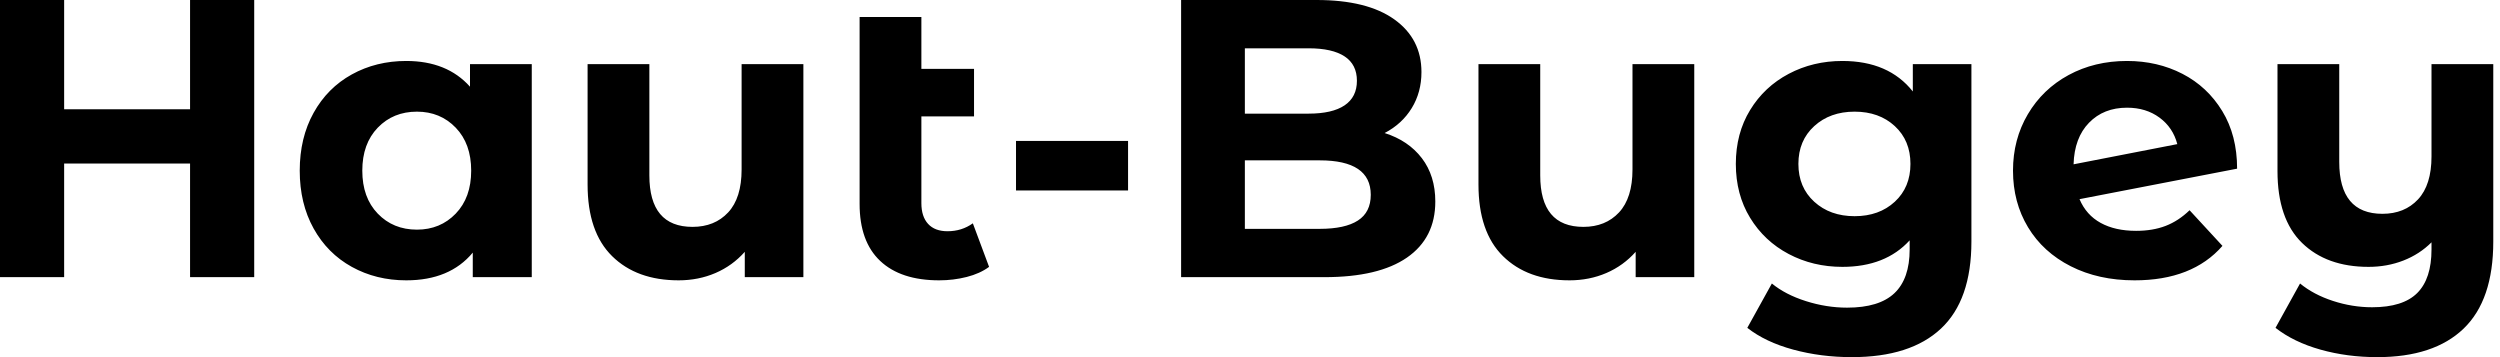 <svg baseProfile="full" height="28" version="1.1" viewBox="0 0 196 28" width="196" xmlns="http://www.w3.org/2000/svg" xmlns:ev="http://www.w3.org/2001/xml-events" xmlns:xlink="http://www.w3.org/1999/xlink"><defs /><g><path d="M22.506 0.0V21.729H17.477V12.82H7.605V21.729H2.576V0.0H7.605V8.568H17.477V0.0Z M44.266 5.029V21.729H39.641V19.805Q37.84 21.978 34.426 21.978Q32.067 21.978 30.157 20.922Q28.248 19.867 27.162 17.911Q26.075 15.956 26.075 13.379Q26.075 10.803 27.162 8.847Q28.248 6.891 30.157 5.836Q32.067 4.78 34.426 4.78Q37.623 4.78 39.424 6.798V5.029ZM39.517 13.379Q39.517 11.268 38.306 10.011Q37.095 8.754 35.264 8.754Q33.401 8.754 32.191 10.011Q30.98 11.268 30.98 13.379Q30.98 15.49 32.191 16.747Q33.401 18.004 35.264 18.004Q37.095 18.004 38.306 16.747Q39.517 15.49 39.517 13.379Z M65.561 5.029V21.729H60.967V19.743Q60.004 20.829 58.67 21.404Q57.335 21.978 55.783 21.978Q52.492 21.978 50.568 20.084Q48.643 18.191 48.643 14.466V5.029H53.486V13.752Q53.486 17.787 56.869 17.787Q58.608 17.787 59.663 16.654Q60.718 15.521 60.718 13.286V5.029Z M80.12 20.922Q79.406 21.45 78.366 21.714Q77.326 21.978 76.208 21.978Q73.197 21.978 71.583 20.457Q69.969 18.936 69.969 15.987V1.335H74.812V5.401H78.94V9.126H74.812V15.925Q74.812 16.98 75.339 17.554Q75.867 18.129 76.86 18.129Q77.978 18.129 78.847 17.508Z M82.231 11.051H91.016V14.931H82.231Z M115.104 15.8Q115.104 18.656 112.885 20.193Q110.665 21.729 106.412 21.729H95.175V0.0H105.792Q109.765 0.0 111.891 1.521Q114.018 3.042 114.018 5.65Q114.018 7.233 113.257 8.475Q112.497 9.716 111.131 10.43Q112.993 11.02 114.049 12.401Q115.104 13.783 115.104 15.8ZM100.173 3.787V8.909H105.171Q107.033 8.909 107.996 8.257Q108.958 7.605 108.958 6.333Q108.958 5.06 107.996 4.424Q107.033 3.787 105.171 3.787ZM110.044 15.273Q110.044 12.572 106.04 12.572H100.173V17.942H106.04Q108.027 17.942 109.035 17.29Q110.044 16.639 110.044 15.273Z M135.406 5.029V21.729H130.812V19.743Q129.849 20.829 128.514 21.404Q127.18 21.978 125.627 21.978Q122.337 21.978 120.412 20.084Q118.488 18.191 118.488 14.466V5.029H123.33V13.752Q123.33 17.787 126.714 17.787Q128.452 17.787 129.508 16.654Q130.563 15.521 130.563 13.286V5.029Z M157.135 5.029V18.936Q157.135 23.53 154.745 25.765Q152.355 28.0 147.761 28.0Q145.339 28.0 143.166 27.41Q140.993 26.82 139.565 25.703L141.49 22.226Q142.545 23.095 144.16 23.608Q145.774 24.12 147.388 24.12Q149.902 24.12 151.098 22.987Q152.293 21.854 152.293 19.557V18.843Q150.399 20.922 147.016 20.922Q144.718 20.922 142.809 19.914Q140.9 18.905 139.783 17.073Q138.665 15.242 138.665 12.851Q138.665 10.461 139.783 8.63Q140.9 6.798 142.809 5.789Q144.718 4.78 147.016 4.78Q150.647 4.78 152.541 7.171V5.029ZM152.355 12.851Q152.355 11.02 151.129 9.887Q149.902 8.754 147.978 8.754Q146.053 8.754 144.812 9.887Q143.57 11.02 143.57 12.851Q143.57 14.683 144.812 15.816Q146.053 16.949 147.978 16.949Q149.902 16.949 151.129 15.816Q152.355 14.683 152.355 12.851Z M174.239 16.483 176.816 19.277Q174.457 21.978 169.925 21.978Q167.1 21.978 164.927 20.876Q162.754 19.774 161.574 17.818Q160.395 15.863 160.395 13.379Q160.395 10.927 161.559 8.956Q162.723 6.984 164.756 5.882Q166.789 4.78 169.335 4.78Q171.725 4.78 173.681 5.789Q175.636 6.798 176.8 8.707Q177.965 10.616 177.965 13.224L165.61 15.614Q166.137 16.856 167.271 17.477Q168.404 18.098 170.049 18.098Q171.353 18.098 172.361 17.71Q173.37 17.322 174.239 16.483ZM165.144 12.882 173.277 11.299Q172.936 9.996 171.88 9.22Q170.825 8.443 169.335 8.443Q167.503 8.443 166.355 9.623Q165.206 10.803 165.144 12.882Z M198.049 5.029V18.936Q198.049 23.53 195.721 25.765Q193.392 28.0 188.953 28.0Q186.594 28.0 184.499 27.41Q182.404 26.82 180.976 25.703L182.9 22.226Q183.956 23.095 185.477 23.592Q186.998 24.089 188.55 24.089Q190.971 24.089 192.089 22.971Q193.206 21.854 193.206 19.557V18.998Q192.275 19.929 191.002 20.426Q189.729 20.922 188.271 20.922Q184.98 20.922 183.055 19.044Q181.131 17.166 181.131 13.41V5.029H185.973V12.696Q185.973 16.763 189.357 16.763Q191.095 16.763 192.151 15.63Q193.206 14.497 193.206 12.262V5.029Z " fill="rgb(0,0,0)" transform="translate(-2.576, 0)" /></g></svg>